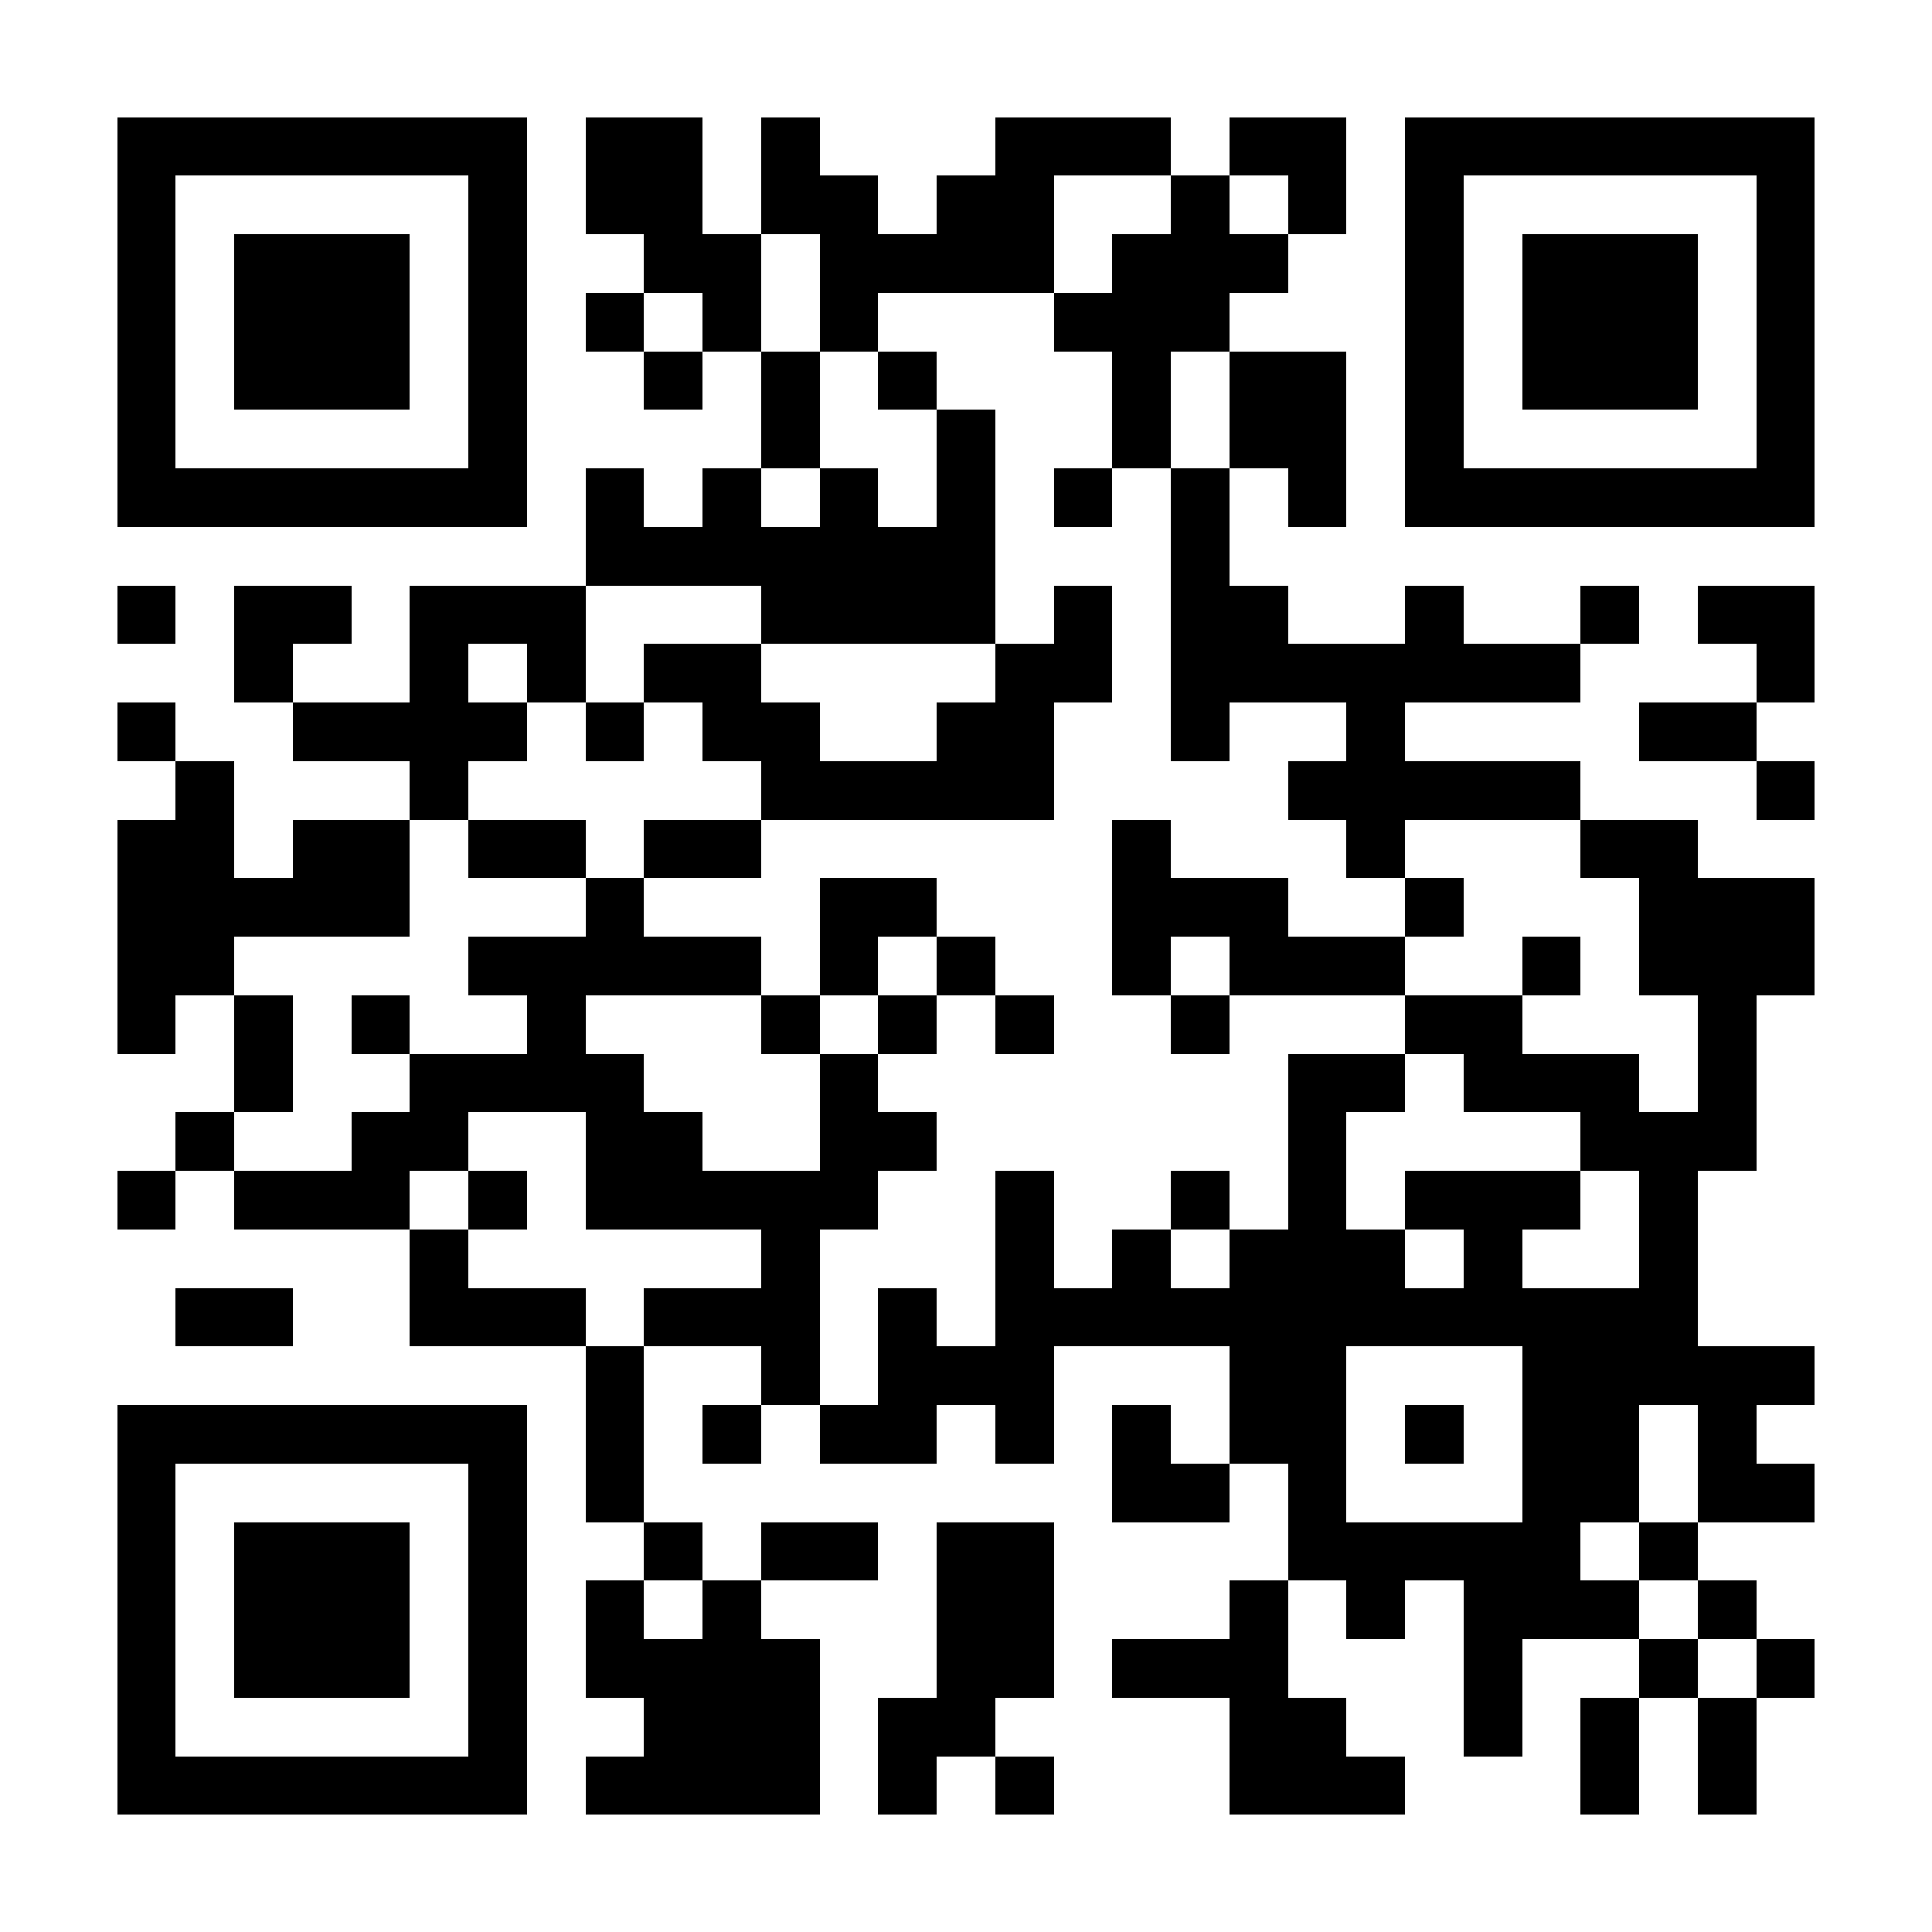 <?xml version="1.0" encoding="UTF-8"?>
<!DOCTYPE svg PUBLIC '-//W3C//DTD SVG 1.0//EN'
          'http://www.w3.org/TR/2001/REC-SVG-20010904/DTD/svg10.dtd'>
<svg fill="#fff" height="33" shape-rendering="crispEdges" style="fill: #fff;" viewBox="0 0 33 33" width="33" xmlns="http://www.w3.org/2000/svg" xmlns:xlink="http://www.w3.org/1999/xlink"
><path d="M0 0h33v33H0z"
  /><path d="M2 2.5h7m1 0h2m1 0h1m3 0h3m1 0h2m1 0h7M2 3.5h1m5 0h1m1 0h2m1 0h2m1 0h2m2 0h1m1 0h1m1 0h1m5 0h1M2 4.5h1m1 0h3m1 0h1m2 0h2m1 0h4m1 0h3m2 0h1m1 0h3m1 0h1M2 5.5h1m1 0h3m1 0h1m1 0h1m1 0h1m1 0h1m3 0h3m3 0h1m1 0h3m1 0h1M2 6.5h1m1 0h3m1 0h1m2 0h1m1 0h1m1 0h1m3 0h1m1 0h2m1 0h1m1 0h3m1 0h1M2 7.5h1m5 0h1m4 0h1m2 0h1m2 0h1m1 0h2m1 0h1m5 0h1M2 8.5h7m1 0h1m1 0h1m1 0h1m1 0h1m1 0h1m1 0h1m1 0h1m1 0h7M10 9.5h7m3 0h1M2 10.5h1m1 0h2m1 0h3m3 0h4m1 0h1m1 0h2m2 0h1m2 0h1m1 0h2M4 11.5h1m2 0h1m1 0h1m1 0h2m4 0h2m1 0h7m3 0h1M2 12.5h1m2 0h4m1 0h1m1 0h2m2 0h2m2 0h1m2 0h1m4 0h2M3 13.5h1m3 0h1m5 0h5m4 0h5m3 0h1M2 14.5h2m1 0h2m1 0h2m1 0h2m6 0h1m3 0h1m3 0h2M2 15.5h5m3 0h1m3 0h2m3 0h3m2 0h1m3 0h3M2 16.5h2m4 0h5m1 0h1m1 0h1m2 0h1m1 0h3m2 0h1m1 0h3M2 17.5h1m1 0h1m1 0h1m2 0h1m3 0h1m1 0h1m1 0h1m2 0h1m3 0h2m3 0h1M4 18.5h1m2 0h4m3 0h1m7 0h2m1 0h3m1 0h1M3 19.5h1m2 0h2m2 0h2m2 0h2m6 0h1m4 0h3M2 20.5h1m1 0h3m1 0h1m1 0h5m2 0h1m2 0h1m1 0h1m1 0h3m1 0h1M7 21.5h1m5 0h1m3 0h1m1 0h1m1 0h3m1 0h1m2 0h1M3 22.5h2m2 0h3m1 0h3m1 0h1m1 0h12M10 23.5h1m2 0h1m1 0h3m3 0h2m3 0h5M2 24.5h7m1 0h1m1 0h1m1 0h2m1 0h1m1 0h1m1 0h2m1 0h1m1 0h2m1 0h1M2 25.5h1m5 0h1m1 0h1m8 0h2m1 0h1m3 0h2m1 0h2M2 26.5h1m1 0h3m1 0h1m2 0h1m1 0h2m1 0h2m4 0h5m1 0h1M2 27.5h1m1 0h3m1 0h1m1 0h1m1 0h1m3 0h2m3 0h1m1 0h1m1 0h3m1 0h1M2 28.5h1m1 0h3m1 0h1m1 0h4m2 0h2m1 0h3m3 0h1m2 0h1m1 0h1M2 29.5h1m5 0h1m2 0h3m1 0h2m4 0h2m2 0h1m1 0h1m1 0h1M2 30.5h7m1 0h4m1 0h1m1 0h1m3 0h3m3 0h1m1 0h1" stroke="#000"
/></svg
>
